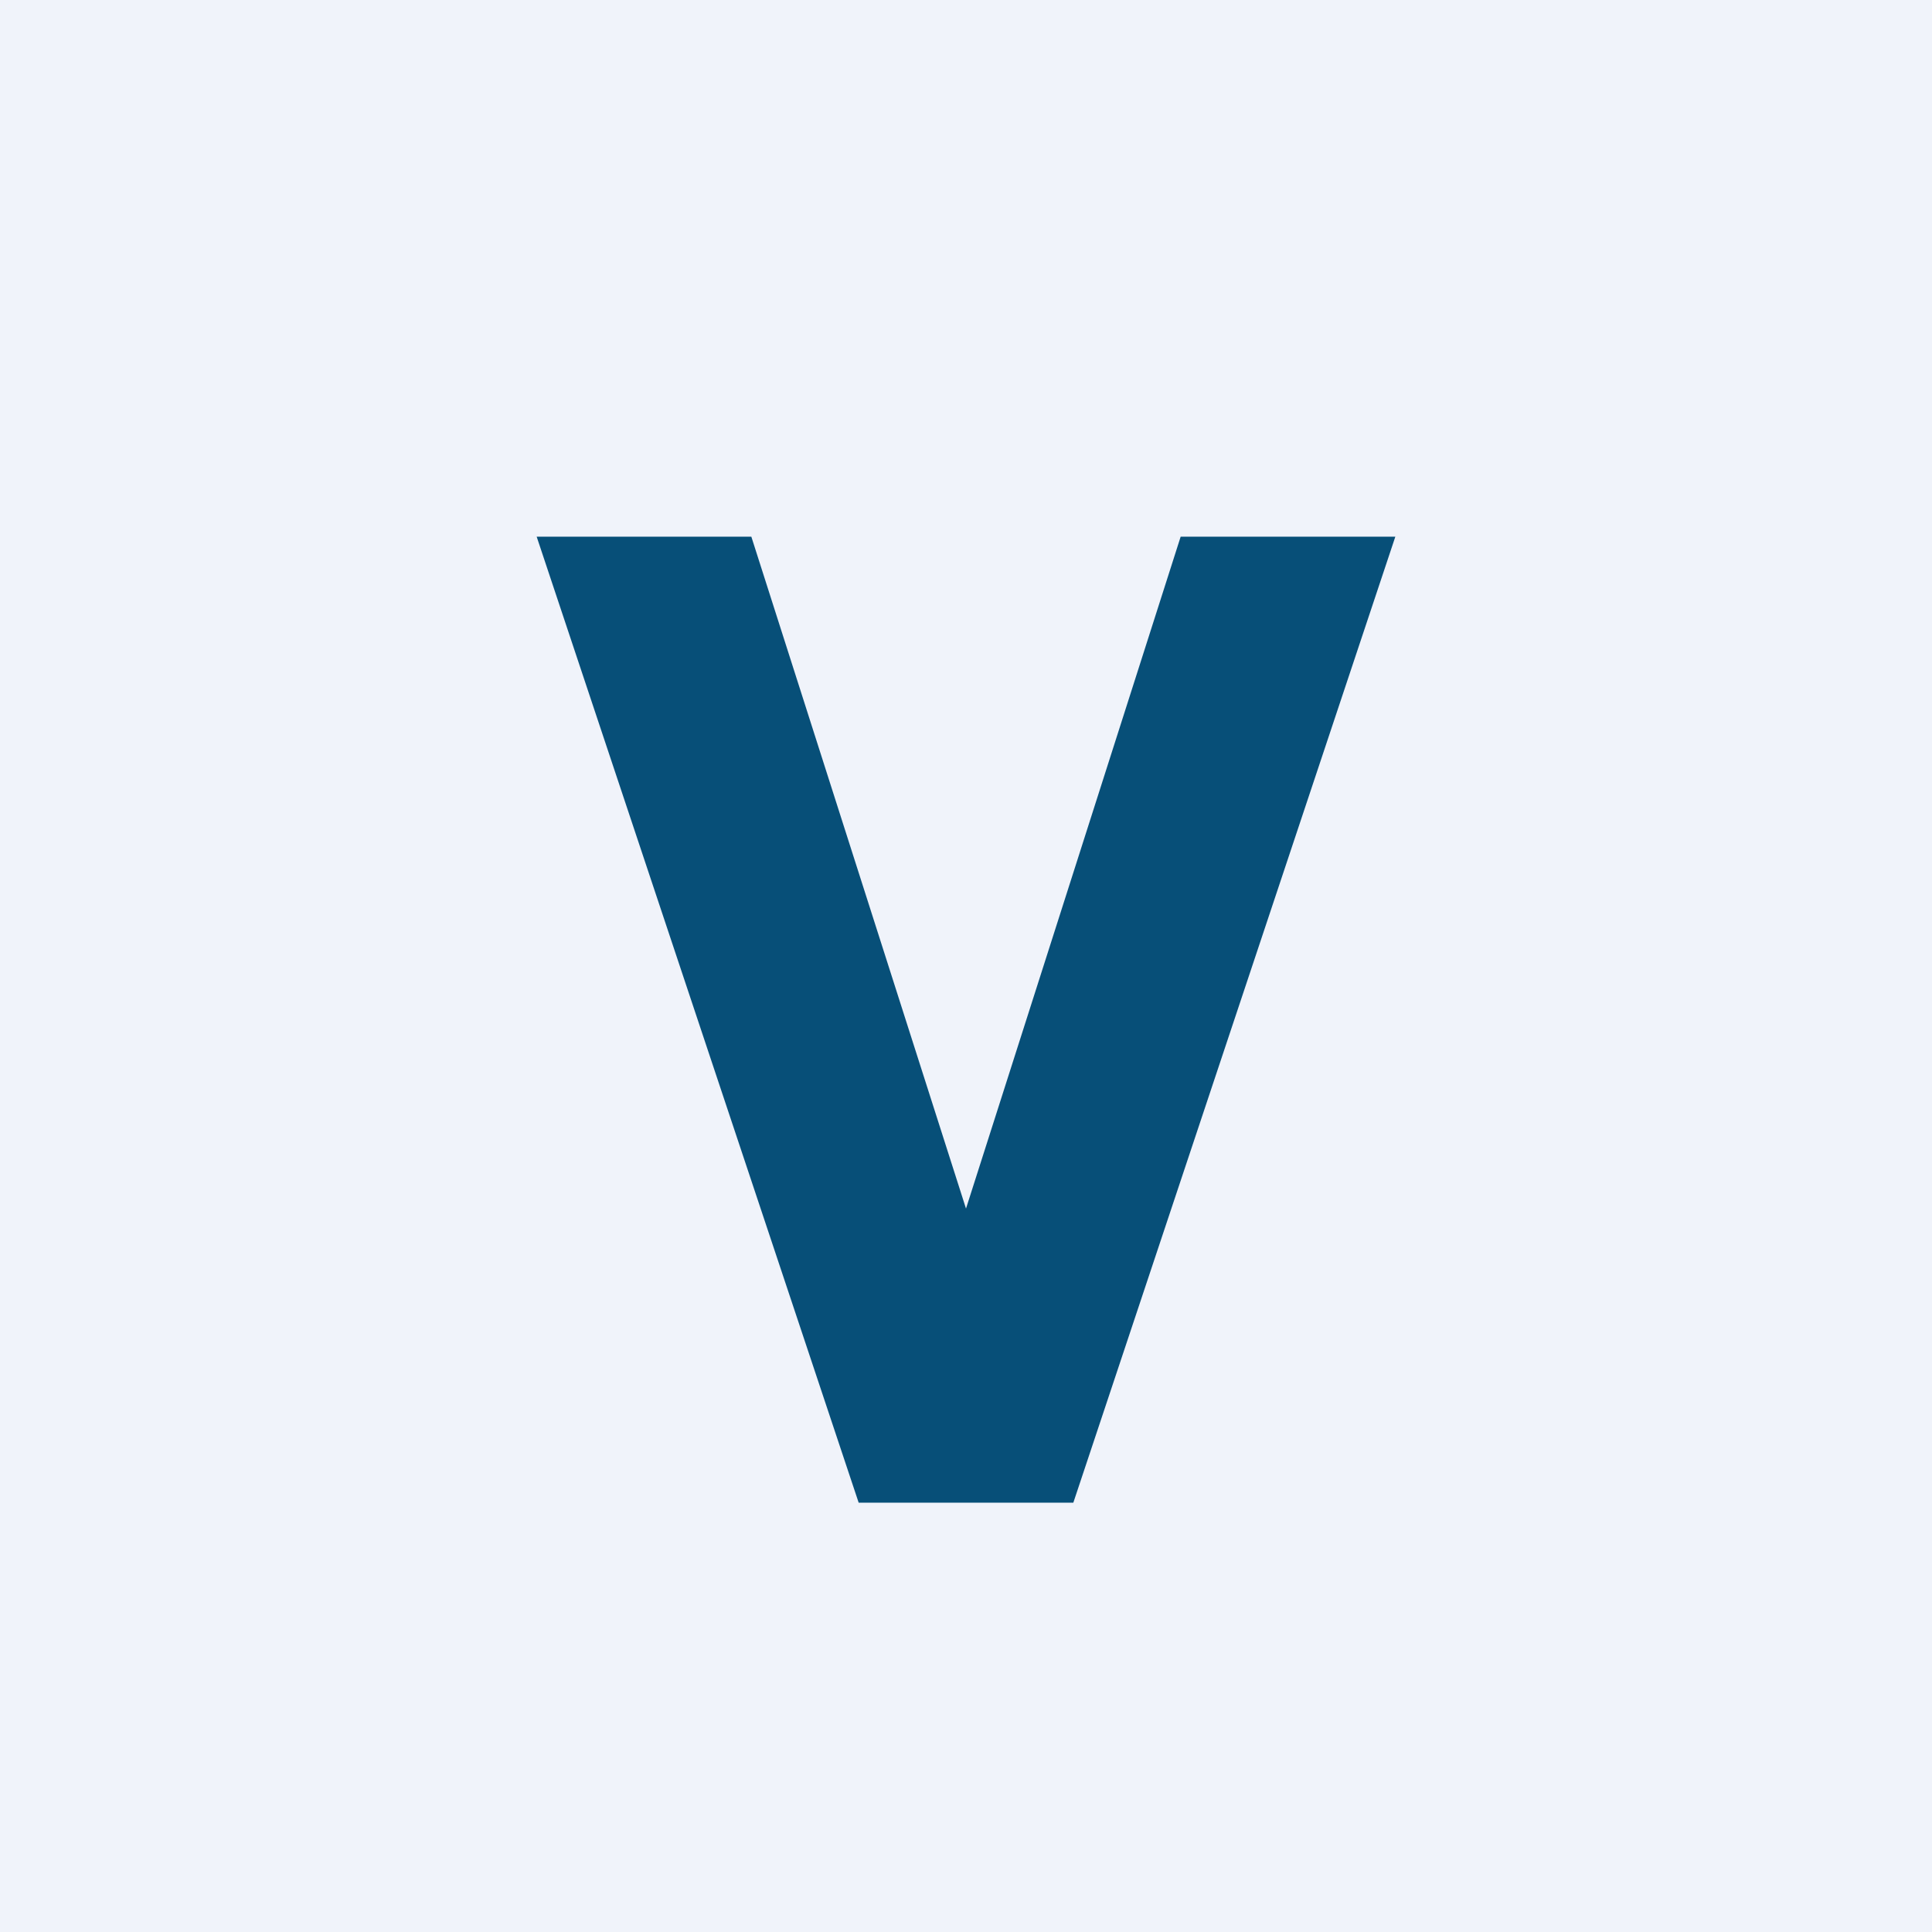 <!-- by TradingView --><svg width="18" height="18" viewBox="0 0 18 18" xmlns="http://www.w3.org/2000/svg"><path fill="#F0F3FA" d="M0 0h18v18H0z"/><path d="M8 14 5 5h2l2 6.26L11 5h2l-3 9H8Z" fill="#074F78"/></svg>